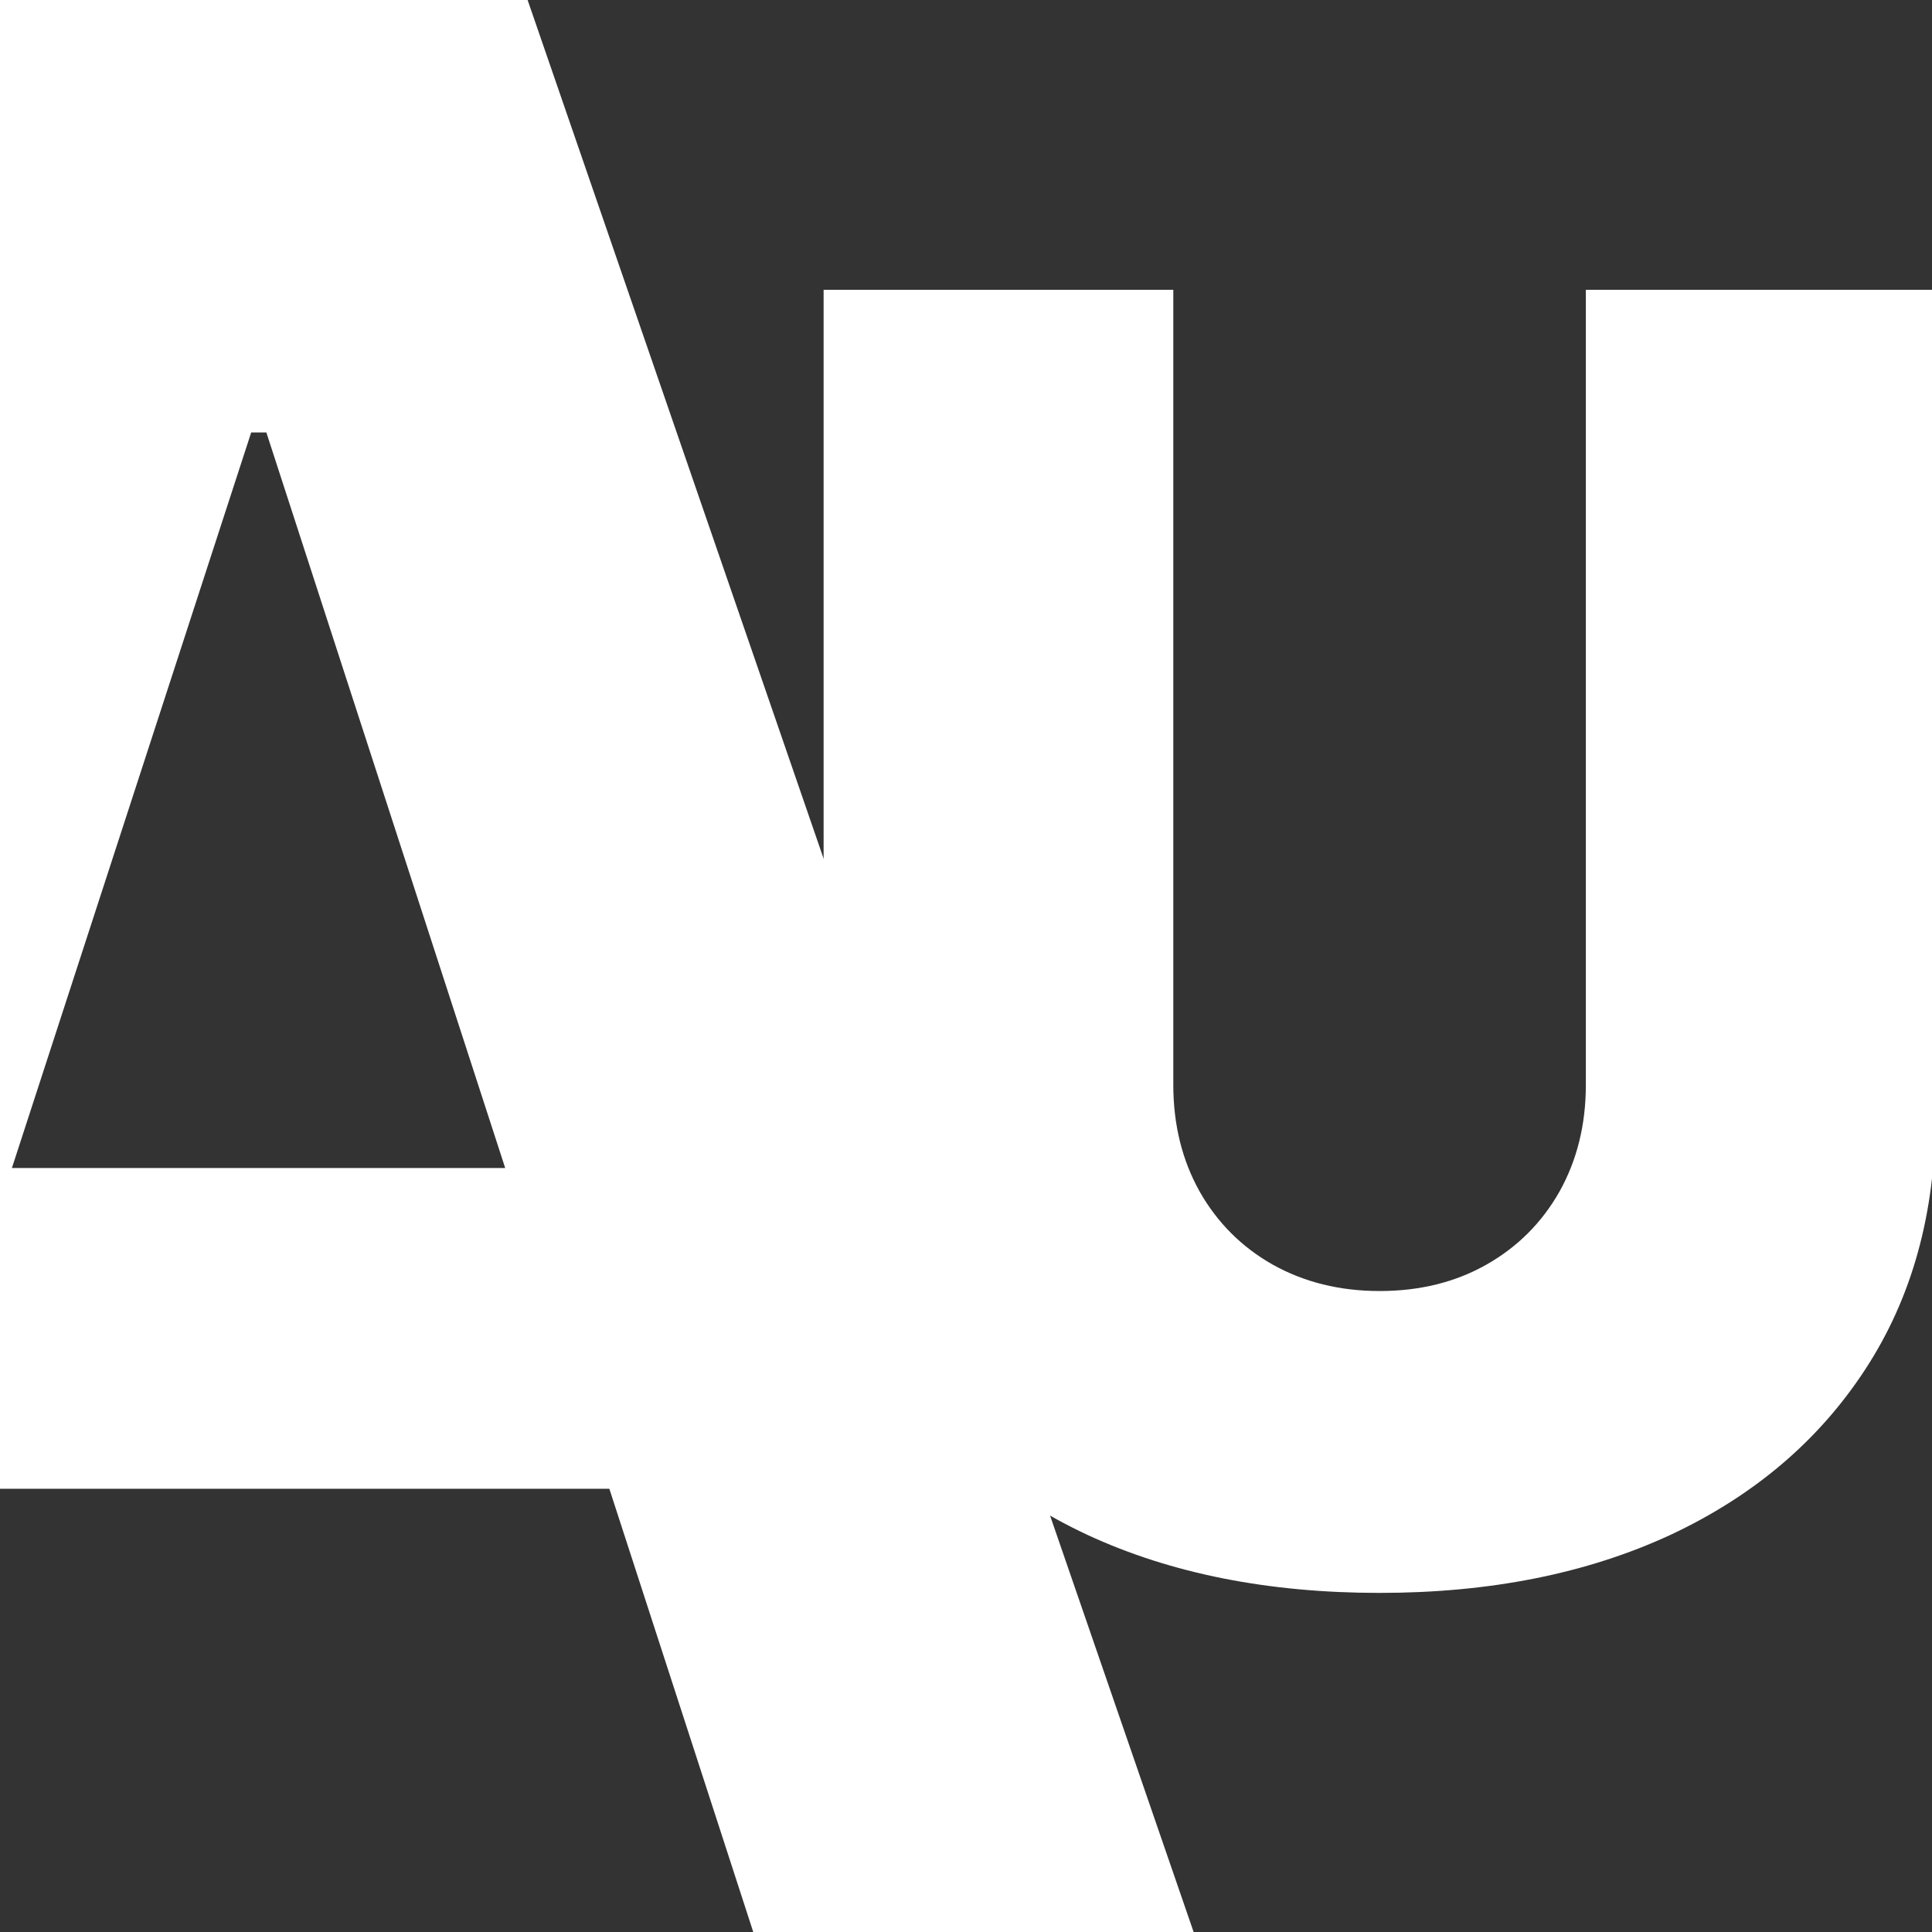 <svg width="60" height="60" viewBox="0 0 60 60" fill="none" xmlns="http://www.w3.org/2000/svg">
<rect x="0" y="0" width="60" height="60" fill="#333333" stroke="none"/>
<g clip-path="url(#clip0_202_2)">
<path d="M-7.349 60H-21.025L-0.187 -0.364H16.26L37.069 60H23.393L8.272 13.43H7.801L-7.349 60ZM-8.204 36.273H24.1V46.235H-8.204V36.273Z" fill="white"/>
<path d="M49.25 9H60.109V34.625C60.109 37.672 59.38 40.309 57.922 42.535C56.477 44.749 54.458 46.461 51.867 47.672C49.276 48.87 46.268 49.469 42.844 49.469C39.393 49.469 36.372 48.87 33.781 47.672C31.19 46.461 29.172 44.749 27.727 42.535C26.294 40.309 25.578 37.672 25.578 34.625V9H36.438V33.688C36.438 34.925 36.711 36.031 37.258 37.008C37.805 37.971 38.56 38.727 39.523 39.273C40.5 39.82 41.607 40.094 42.844 40.094C44.094 40.094 45.2 39.82 46.164 39.273C47.128 38.727 47.883 37.971 48.43 37.008C48.977 36.031 49.25 34.925 49.25 33.688V9Z" fill="white"/>
</g>
<defs>
<clipPath id="clip0_202_2">
<rect width="60" height="60" fill="white"/>
</clipPath>
</defs>
</svg>
